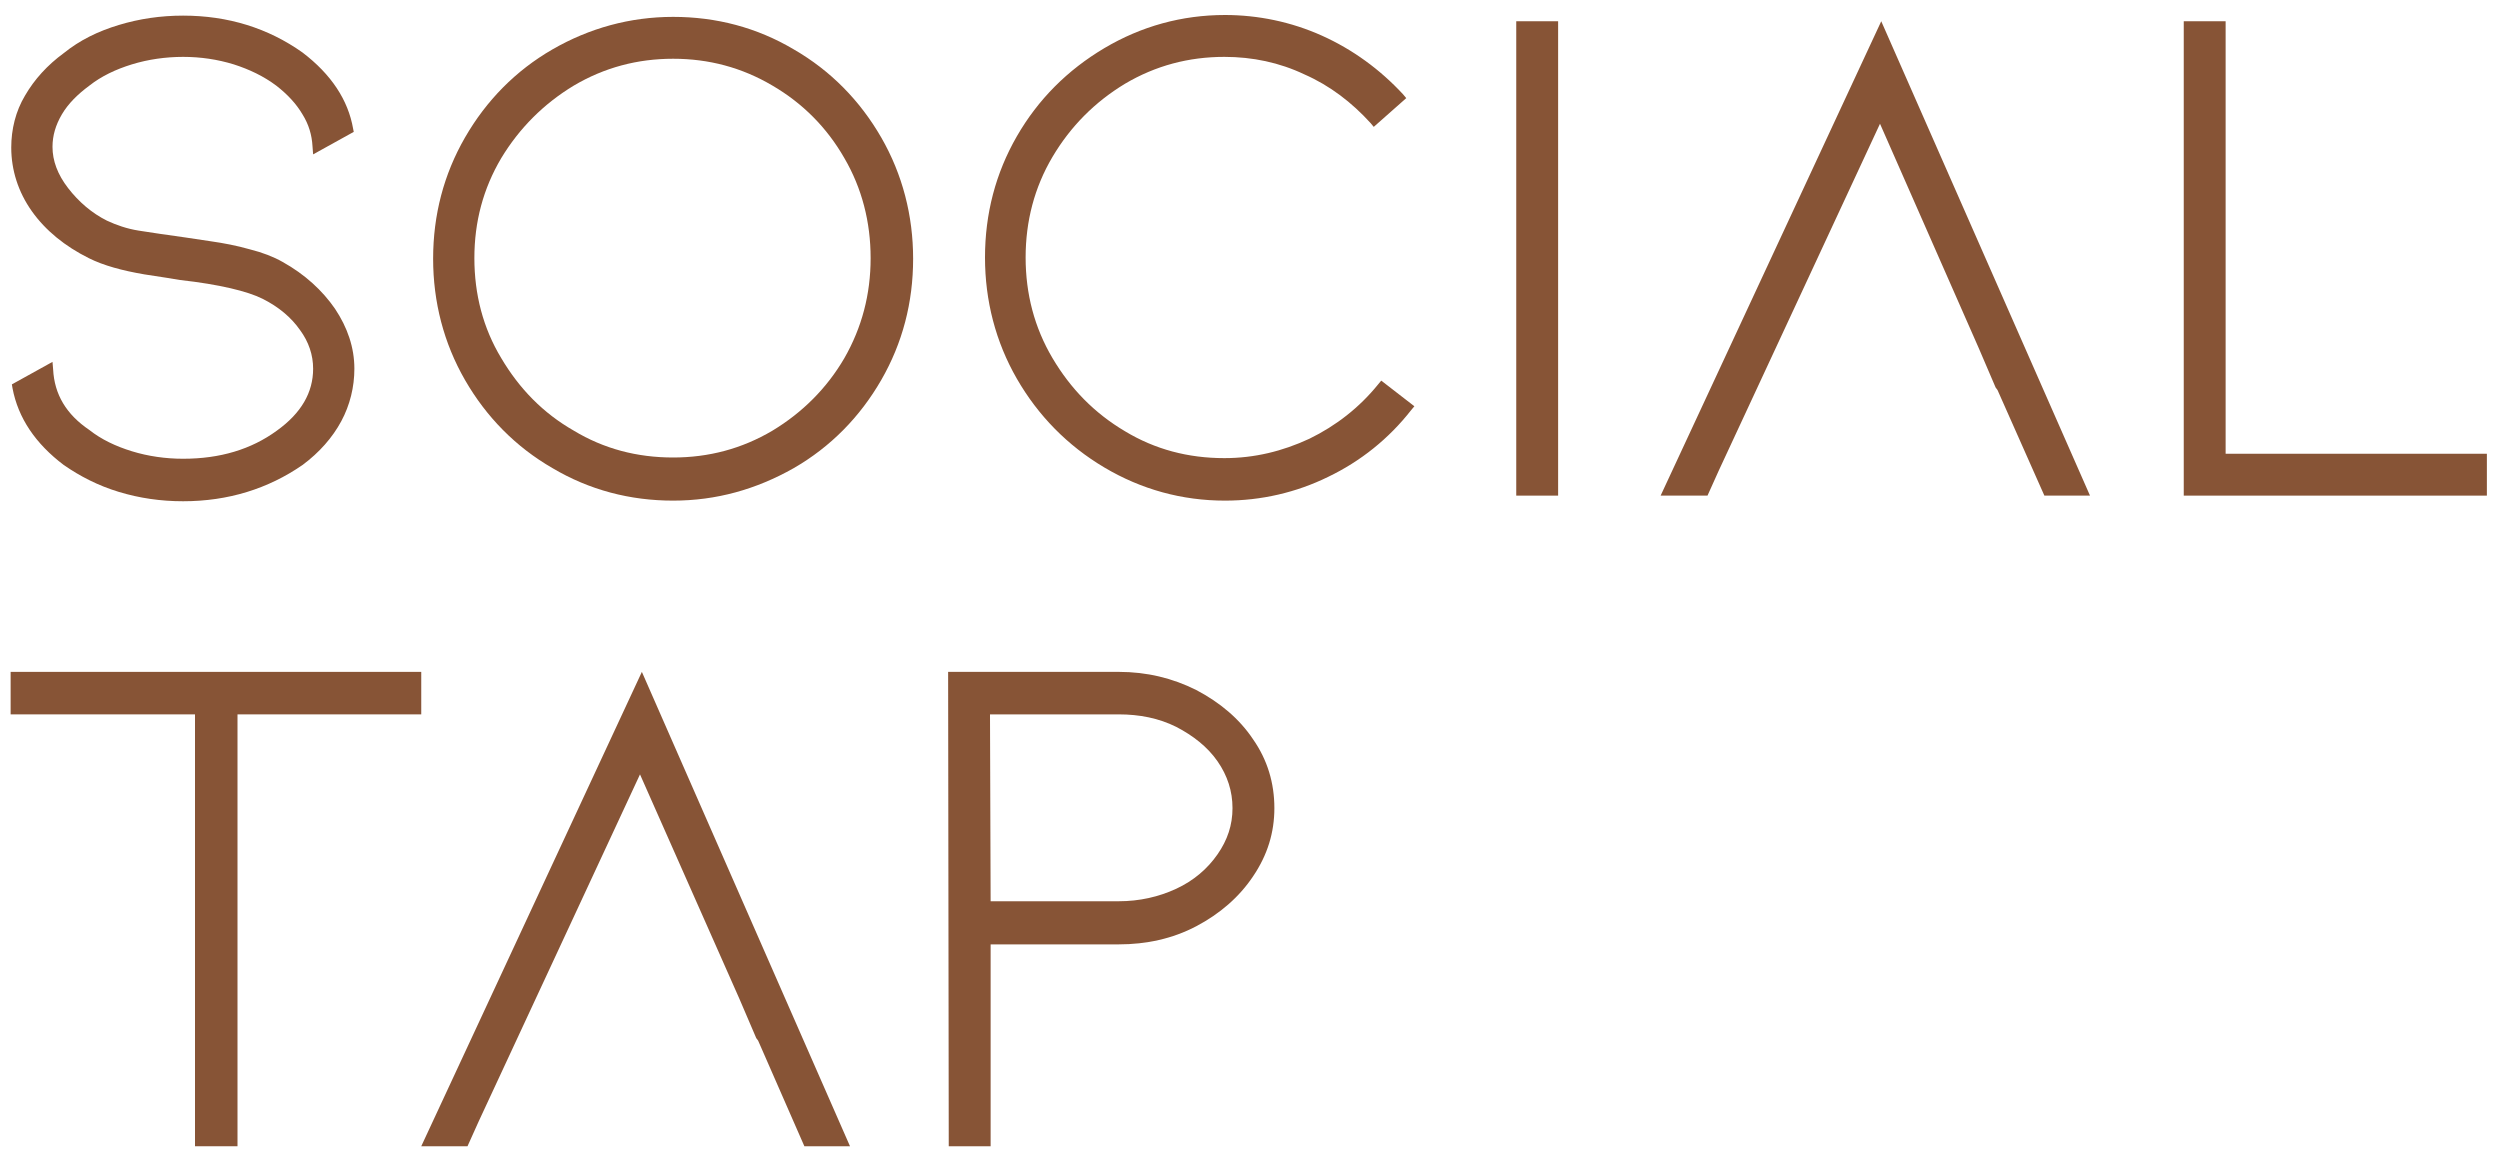 <?xml version="1.0" encoding="UTF-8"?>
<!-- Generator: Adobe Illustrator 28.0.0, SVG Export Plug-In . SVG Version: 6.00 Build 0) -->
<svg xmlns="http://www.w3.org/2000/svg" xmlns:xlink="http://www.w3.org/1999/xlink" version="1.1" id="Layer_1" x="0px" y="0px" viewBox="0 0 400 185.3" style="enable-background:new 0 0 400 185.3;" xml:space="preserve"> <style type="text/css"> .st0{fill:#875436;} </style> <g> <g> <path class="st0" d="M29.3,80.2c-3.6,0-7-0.5-10.3-1.5c-3.3-1-6.2-2.5-8.8-4.3C5.7,71,2.9,66.9,2,62.1l-0.1-0.6l6.5-3.6l0.1,1.2 c0.2,4,2.1,7.2,5.8,9.7c1.9,1.5,4.2,2.6,6.8,3.4c2.6,0.8,5.4,1.2,8.2,1.2c5.9,0,10.9-1.5,15-4.5c3.9-2.8,5.8-6.1,5.8-9.9 c0-2.2-0.7-4.3-2.1-6.2c-1.4-2-3.4-3.7-6-5c-2.4-1.2-6.9-2.3-13.2-3c-0.5-0.1-2.4-0.4-5.7-0.9c-3.5-0.6-6.5-1.4-8.9-2.6 c-3.8-1.9-6.9-4.4-9.1-7.5c-2.2-3.1-3.3-6.6-3.3-10.2c0-2.9,0.7-5.8,2.2-8.3c1.5-2.6,3.6-4.9,6.2-6.8C12.8,6.4,15.7,5,19,4 c3.3-1,6.7-1.5,10.3-1.5c7.2,0,13.6,2,19.1,5.9c4.6,3.5,7.3,7.6,8.1,12.2l0.1,0.5l-6.5,3.6L50,23.4c-0.1-1.8-0.6-3.5-1.6-5.1 c-1-1.7-2.4-3.2-4.2-4.6c-2-1.5-4.3-2.6-6.8-3.4c-2.6-0.8-5.3-1.2-8.1-1.2c-2.8,0-5.6,0.4-8.2,1.2c-2.6,0.8-4.9,1.9-6.8,3.4 c-1.9,1.4-3.4,2.9-4.4,4.6c-1,1.7-1.5,3.4-1.5,5.2c0,2.2,0.8,4.4,2.5,6.6c1.7,2.2,3.8,4,6.2,5.2c1.5,0.7,3.2,1.3,5.1,1.6 c2,0.3,4.5,0.7,7.5,1.1l4,0.6c2.1,0.3,4.2,0.7,6.3,1.3c2,0.5,3.8,1.2,5.2,2c3.6,2,6.4,4.6,8.4,7.5c2,3,3.1,6.2,3.1,9.6 c0,2.9-0.7,5.8-2.1,8.4c-1.4,2.6-3.5,5-6.2,7C42.9,78.2,36.5,80.2,29.3,80.2z"/> </g> <path class="st0" d="M107.7,80.1c-6.9,0-13.4-1.7-19.3-5.2c-5.9-3.4-10.6-8.2-14-14.1c-3.4-5.9-5.1-12.5-5.1-19.4 c0-7,1.7-13.5,5.1-19.4c3.4-5.9,8.1-10.7,14-14.1s12.4-5.2,19.3-5.2c6.9,0,13.4,1.7,19.3,5.2c5.9,3.4,10.6,8.2,14,14.1 c3.4,5.9,5.1,12.5,5.1,19.4c0,7-1.7,13.5-5.1,19.4c-3.4,5.9-8.1,10.7-14,14.1C121,78.3,114.6,80.1,107.7,80.1z M107.7,9.4 c-5.7,0-11,1.4-15.9,4.3c-4.8,2.9-8.7,6.8-11.6,11.6c-2.9,4.9-4.3,10.2-4.3,16c0,5.8,1.4,11.2,4.3,16c2.9,4.9,6.7,8.8,11.6,11.6 c4.8,2.9,10.1,4.3,15.9,4.3c5.7,0,11-1.4,15.9-4.3c4.8-2.9,8.7-6.8,11.5-11.6c2.8-4.9,4.2-10.2,4.2-16s-1.4-11.2-4.2-16 c-2.8-4.9-6.7-8.8-11.5-11.6C118.7,10.8,113.4,9.4,107.7,9.4z"/> <g> <path class="st0" d="M196,80.1c-6.9,0-13.4-1.8-19.3-5.3c-5.9-3.5-10.6-8.3-14-14.2c-3.4-5.9-5.1-12.5-5.1-19.4 c0-7,1.7-13.5,5.1-19.4c3.4-5.9,8.1-10.6,14-14.1c5.9-3.5,12.4-5.3,19.3-5.3c5.3,0,10.6,1.1,15.5,3.3c4.9,2.2,9.3,5.4,13,9.4 l0.5,0.6l-5.2,4.6l-0.5-0.6c-3-3.3-6.5-6-10.6-7.8c-4-1.9-8.3-2.8-12.8-2.8c-5.7,0-11,1.4-15.9,4.3c-4.8,2.9-8.7,6.8-11.6,11.7 c-2.9,4.9-4.3,10.3-4.3,16.1c0,5.8,1.4,11.2,4.3,16.1c2.9,4.9,6.7,8.8,11.6,11.7c4.8,2.9,10.1,4.3,15.9,4.3 c4.8,0,9.3-1.1,13.6-3.1c4.3-2.1,8-5,11-8.7l0.5-0.6l5.3,4.1l-0.5,0.6c-3.6,4.6-8.1,8.2-13.3,10.7C207.4,78.8,201.8,80.1,196,80.1 z"/> </g> <g> <rect x="242.6" y="3.4" class="st0" width="6.7" height="75.9"/> </g> <g> <polygon class="st0" points="349.4,79.3 349.4,3.4 356.1,3.4 356.1,72.6 397.9,72.6 397.9,79.3 "/> </g> <g> <polygon class="st0" points="31.2,183.4 31.2,114.3 1.7,114.3 1.7,107.5 67.4,107.5 67.4,114.3 38,114.3 38,183.4 "/> </g> <path class="st0" d="M151.8,183.4l-0.1-75.9H179c4.5,0,8.6,1,12.4,2.9c3.8,2,6.9,4.6,9.1,7.9c2.3,3.3,3.4,7,3.4,11 c0,3.9-1.1,7.5-3.4,10.9c-2.2,3.3-5.3,6-9.1,8c-3.8,2-8,2.9-12.4,2.9h-20.5v32.3H151.8z M179,144.2c3.3,0,6.4-0.7,9.2-2 c2.8-1.3,5-3.2,6.6-5.5c1.6-2.3,2.4-4.7,2.4-7.4c0-2.7-0.8-5.2-2.4-7.5c-1.6-2.3-3.9-4.1-6.6-5.5c-2.8-1.4-5.9-2-9.2-2h-20.6 l0.1,29.9H179z"/> <polygon class="st0" points="273.2,79.3 275,75.3 300.8,19.8 316.6,55.7 316.6,55.7 319.3,62 319.6,62.4 327.1,79.3 334.4,79.3 301,3.4 265.7,79.3 "/> <polygon class="st0" points="74.8,183.4 76.6,179.4 102.4,123.9 118.3,159.8 118.3,159.8 121,166.1 121.3,166.5 128.7,183.4 136,183.4 102.7,107.5 67.4,183.4 "/> </g> </svg>
